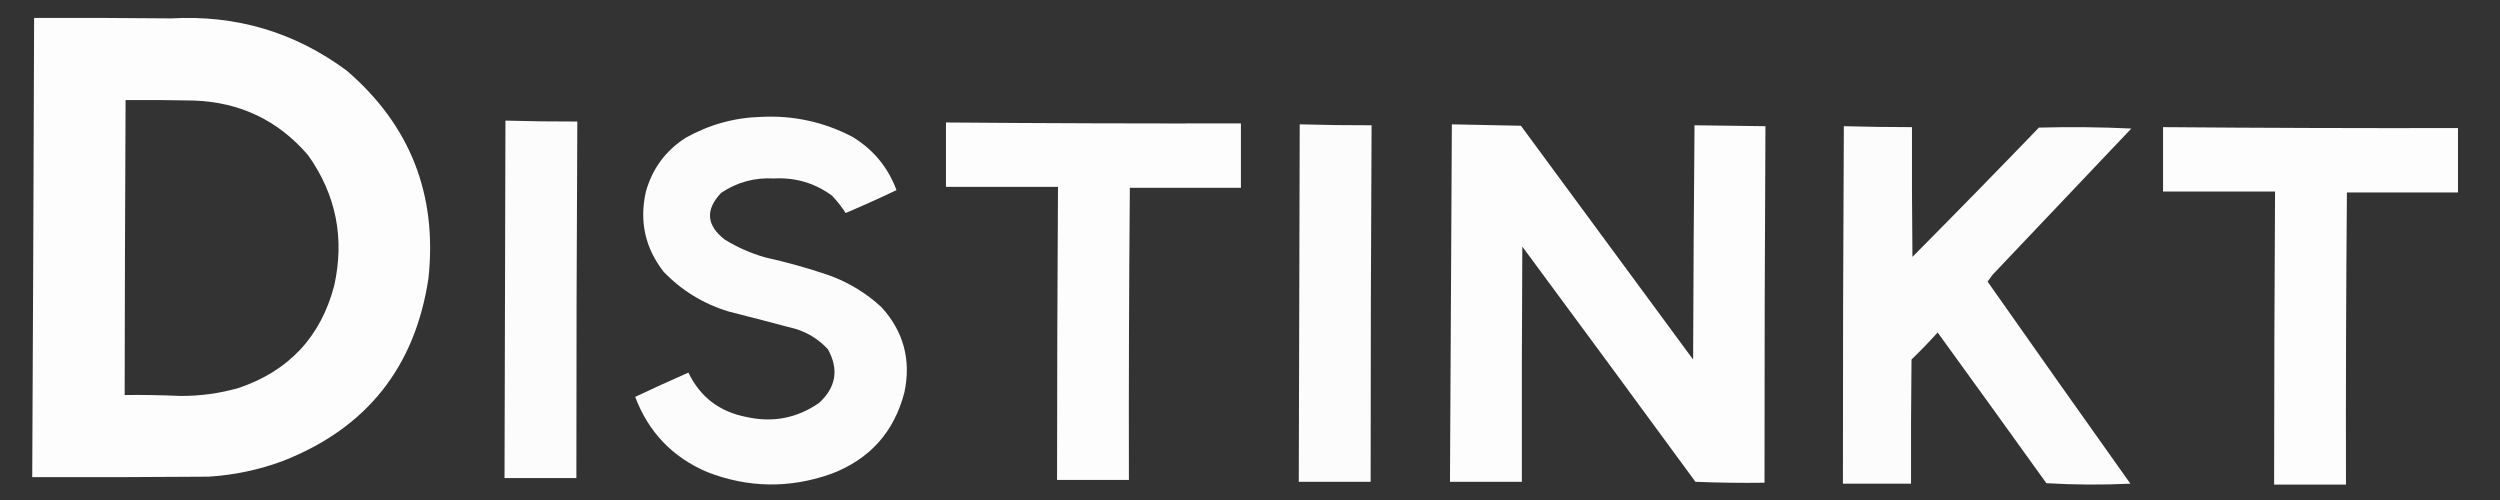 <svg xmlns="http://www.w3.org/2000/svg" xmlns:xlink="http://www.w3.org/1999/xlink" width="1000" zoomAndPan="magnify" viewBox="0 0 750 150" height="200" preserveAspectRatio="xMidYMid meet" version="1.0"><rect x="0" y="0" width="750" height="150" fill="#333333" stroke="none"/><defs><filter x="0%" y="0%" width="100%" height="100%" id="0106485287"><feColorMatrix values="0 0 0 0 1 0 0 0 0 1 0 0 0 0 1 0 0 0 1 0" color-interpolation-filters="sRGB"/></filter><mask id="e0b3dbd625"><g filter="url(#0106485287)"><rect x="-75" width="900" fill="#000000" y="-15" height="180" fill-opacity="0.989"/></g></mask><clipPath id="5f6b8f84a8"><path d="M 0.359 0.039 L 120.121 0.039 L 120.121 138.52 L 0.359 138.52 Z M 0.359 0.039 " clip-rule="nonzero"/></clipPath><clipPath id="404829dda5"><rect x="0" width="121" y="0" height="139"/></clipPath><mask id="0306ee8cf5"><g filter="url(#0106485287)"><rect x="-75" width="900" fill="#000000" y="-15" height="180" fill-opacity="0.981"/></g></mask><clipPath id="8edf857f6b"><path d="M 0.32 0.801 L 82.398 0.801 L 82.398 111.68 L 0.32 111.68 Z M 0.32 0.801 " clip-rule="nonzero"/></clipPath><clipPath id="e738251b5a"><rect x="0" width="83" y="0" height="112"/></clipPath><mask id="89ccb641e2"><g filter="url(#0106485287)"><rect x="-75" width="900" fill="#000000" y="-15" height="180" fill-opacity="0.984"/></g></mask><clipPath id="56d7cb640d"><path d="M 0.199 0 L 22.52 0 L 22.52 107.762 L 0.199 107.762 Z M 0.199 0 " clip-rule="nonzero"/></clipPath><clipPath id="4690b8a117"><rect x="0" width="23" y="0" height="108"/></clipPath><mask id="2587cb2047"><g filter="url(#0106485287)"><rect x="-75" width="900" fill="#000000" y="-15" height="180" fill-opacity="0.985"/></g></mask><clipPath id="524723f170"><path d="M 0.441 0.48 L 89.48 0.48 L 89.48 108 L 0.441 108 Z M 0.441 0.48 " clip-rule="nonzero"/></clipPath><clipPath id="264c4d6029"><rect x="0" width="90" y="0" height="109"/></clipPath><mask id="c91d5c84dc"><g filter="url(#0106485287)"><rect x="-75" width="900" fill="#000000" y="-15" height="180" fill-opacity="0.984"/></g></mask><clipPath id="dc0b937a6a"><path d="M 0.281 1 L 22.84 1 L 22.84 108.719 L 0.281 108.719 Z M 0.281 1 " clip-rule="nonzero"/></clipPath><clipPath id="d5784f91a5"><rect x="0" width="23" y="0" height="109"/></clipPath><mask id="214521306d"><g filter="url(#0106485287)"><rect x="-75" width="900" fill="#000000" y="-15" height="180" fill-opacity="0.985"/></g></mask><clipPath id="4e716a1f5a"><path d="M 0.641 1 L 95.922 1 L 95.922 109 L 0.641 109 Z M 0.641 1 " clip-rule="nonzero"/></clipPath><clipPath id="eea3059a0a"><rect x="0" width="96" y="0" height="110"/></clipPath><mask id="21b7c96dd6"><g filter="url(#0106485287)"><rect x="-75" width="900" fill="#000000" y="-15" height="180" fill-opacity="0.984"/></g></mask><clipPath id="33cd3c568d"><path d="M 0.719 0.68 L 87.602 0.68 L 87.602 108.68 L 0.719 108.68 Z M 0.719 0.68 " clip-rule="nonzero"/></clipPath><clipPath id="f28627ea40"><rect x="0" width="88" y="0" height="109"/></clipPath><mask id="f973f45df6"><g filter="url(#0106485287)"><rect x="-75" width="900" fill="#000000" y="-15" height="180" fill-opacity="0.985"/></g></mask><clipPath id="14f1871a7f"><path d="M 0.719 1 L 89.762 1 L 89.762 108.68 L 0.719 108.68 Z M 0.719 1 " clip-rule="nonzero"/></clipPath><clipPath id="a1cdef1fad"><rect x="0" width="90" y="0" height="109"/></clipPath></defs><g mask="url(#e0b3dbd625)"><g transform="matrix(1, 0, 0, 1, 9, 5)"><g clip-path="url(#404829dda5)"><g clip-path="url(#5f6b8f84a8)"><path fill="#ffffff" d="M 1.234 0.383 C 14.953 0.332 28.676 0.383 42.395 0.52 C 61.898 -0.566 79.445 4.66 95.035 16.199 C 114.062 32.578 122.23 53.344 119.535 78.5 C 115.527 105.145 101.016 123.395 75.992 133.242 C 68.766 135.938 61.297 137.523 53.594 138 C 35.953 138.141 18.312 138.188 0.672 138.141 C 0.898 92.223 1.086 46.301 1.234 0.383 Z M 28.672 25.02 C 35.488 24.973 42.301 25.02 49.113 25.16 C 62.988 25.637 74.422 31.098 83.414 41.539 C 91.832 53.395 94.445 66.465 91.254 80.742 C 87.195 96.094 77.629 106.312 62.555 111.402 C 56.836 113.031 51.004 113.824 45.055 113.781 C 39.504 113.539 33.949 113.445 28.395 113.5 C 28.438 84.008 28.531 54.512 28.672 25.02 Z M 28.672 25.02 " fill-opacity="1" fill-rule="evenodd"/></g></g></g></g><g mask="url(#0306ee8cf5)"><g transform="matrix(1, 0, 0, 1, 190, 34)"><g clip-path="url(#e738251b5a)"><g clip-path="url(#8edf857f6b)"><path fill="#ffffff" d="M 38.355 1.062 C 48.062 0.578 57.207 2.586 65.793 7.082 C 72.016 10.879 76.398 16.199 78.953 23.039 C 73.926 25.438 68.836 27.727 63.695 29.902 C 62.52 28.074 61.164 26.348 59.633 24.723 C 54.449 20.91 48.617 19.184 42.133 19.539 C 36.348 19.223 31.074 20.672 26.312 23.883 C 21.547 28.938 21.918 33.605 27.434 37.883 C 31.195 40.195 35.207 41.965 39.473 43.199 C 45.918 44.625 52.266 46.398 58.516 48.52 C 64.523 50.664 69.844 53.887 74.473 58.18 C 81.078 65.461 83.363 73.957 81.332 83.66 C 78.25 95.613 70.926 103.777 59.355 108.16 C 46.867 112.578 34.453 112.391 22.113 107.602 C 11.734 103.145 4.547 95.633 0.555 85.062 C 5.84 82.559 11.16 80.133 16.516 77.781 C 20.043 85.086 25.832 89.52 33.875 91.082 C 41.809 92.867 49.09 91.469 55.715 86.883 C 60.828 82.195 61.715 76.824 58.375 70.781 C 55.773 67.965 52.648 65.957 48.992 64.762 C 42.191 62.945 35.379 61.172 28.555 59.441 C 21.016 57.145 14.527 53.176 9.094 47.539 C 3.527 40.383 1.754 32.355 3.773 23.461 C 5.715 16.574 9.684 11.207 15.672 7.359 C 22.738 3.379 30.297 1.281 38.355 1.062 Z M 38.355 1.062 " fill-opacity="1" fill-rule="evenodd"/></g></g></g></g><g mask="url(#89ccb641e2)"><g transform="matrix(1, 0, 0, 1, 151, 36)"><g clip-path="url(#4690b8a117)"><g clip-path="url(#56d7cb640d)"><path fill="#ffffff" d="M 0.633 0.18 C 7.82 0.383 15.004 0.477 22.195 0.461 C 21.996 36.113 21.902 71.77 21.914 107.422 L 0.355 107.422 C 0.449 71.672 0.543 35.93 0.633 0.18 Z M 0.633 0.18 " fill-opacity="1" fill-rule="evenodd"/></g></g></g></g><g mask="url(#2587cb2047)"><g transform="matrix(1, 0, 0, 1, 283, 36)"><g clip-path="url(#264c4d6029)"><g clip-path="url(#524723f170)"><path fill="#ffffff" d="M 0.793 0.742 C 30.285 0.984 59.777 1.078 89.273 1.02 L 89.273 20.34 L 55.953 20.34 C 55.703 49.555 55.609 78.766 55.672 107.98 L 34.113 107.98 C 34.121 78.672 34.215 49.367 34.395 20.062 L 0.793 20.062 Z M 0.793 0.742 " fill-opacity="1" fill-rule="evenodd"/></g></g></g></g><g mask="url(#c91d5c84dc)"><g transform="matrix(1, 0, 0, 1, 389, 36)"><g clip-path="url(#d5784f91a5)"><g clip-path="url(#dc0b937a6a)"><path fill="#ffffff" d="M 0.914 1.301 C 8.098 1.504 15.285 1.594 22.473 1.582 C 22.273 37.234 22.184 72.887 22.195 108.539 L 0.633 108.539 C 0.73 72.793 0.824 37.047 0.914 1.301 Z M 0.914 1.301 " fill-opacity="1" fill-rule="evenodd"/></g></g></g></g><g mask="url(#214521306d)"><g transform="matrix(1, 0, 0, 1, 434, 36)"><g clip-path="url(#eea3059a0a)"><g clip-path="url(#4e716a1f5a)"><path fill="#ffffff" d="M 1.555 1.301 C 8.461 1.426 15.367 1.566 22.273 1.723 L 73.934 71.859 C 74.02 48.434 74.156 25.004 74.355 1.582 C 81.445 1.664 88.543 1.758 95.633 1.859 C 95.43 37.512 95.336 73.168 95.355 108.82 C 88.441 108.914 81.539 108.82 74.633 108.539 C 57.375 84.98 40.062 61.461 22.695 37.98 C 22.555 61.5 22.508 85.02 22.555 108.539 L 0.992 108.539 C 1.16 72.793 1.348 37.047 1.555 1.301 Z M 1.555 1.301 " fill-opacity="1" fill-rule="evenodd"/></g></g></g></g><g mask="url(#21b7c96dd6)"><g transform="matrix(1, 0, 0, 1, 552, 37)"><g clip-path="url(#f28627ea40)"><g clip-path="url(#33cd3c568d)"><path fill="#ffffff" d="M 1.152 0.859 C 7.965 1.047 14.777 1.145 21.594 1.141 C 21.547 14.113 21.594 27.09 21.734 40.062 C 34.48 27.219 47.129 14.293 59.672 1.281 C 68.918 1.027 78.16 1.121 87.395 1.562 C 73.535 16.168 59.672 30.773 45.812 45.383 C 45.297 46.082 44.785 46.785 44.273 47.48 C 58.496 67.727 72.777 87.934 87.113 108.102 C 78.711 108.504 70.312 108.457 61.914 107.961 C 51.074 92.863 40.203 77.789 29.293 62.742 C 26.781 65.531 24.168 68.238 21.453 70.859 C 21.312 83.273 21.266 95.688 21.312 108.102 L 0.875 108.102 C 0.855 72.352 0.949 36.609 1.152 0.859 Z M 1.152 0.859 " fill-opacity="1" fill-rule="evenodd"/></g></g></g></g><g mask="url(#f973f45df6)"><g transform="matrix(1, 0, 0, 1, 648, 37)"><g clip-path="url(#a1cdef1fad)"><g clip-path="url(#14f1871a7f)"><path fill="#ffffff" d="M 0.914 1.141 C 30.406 1.383 59.898 1.477 89.395 1.422 L 89.395 20.742 L 56.074 20.742 C 55.824 49.953 55.73 79.164 55.793 108.383 L 34.234 108.383 C 34.242 79.074 34.336 49.77 34.516 20.461 L 0.914 20.461 Z M 0.914 1.141 " fill-opacity="1" fill-rule="evenodd"/></g></g></g></g></svg>
